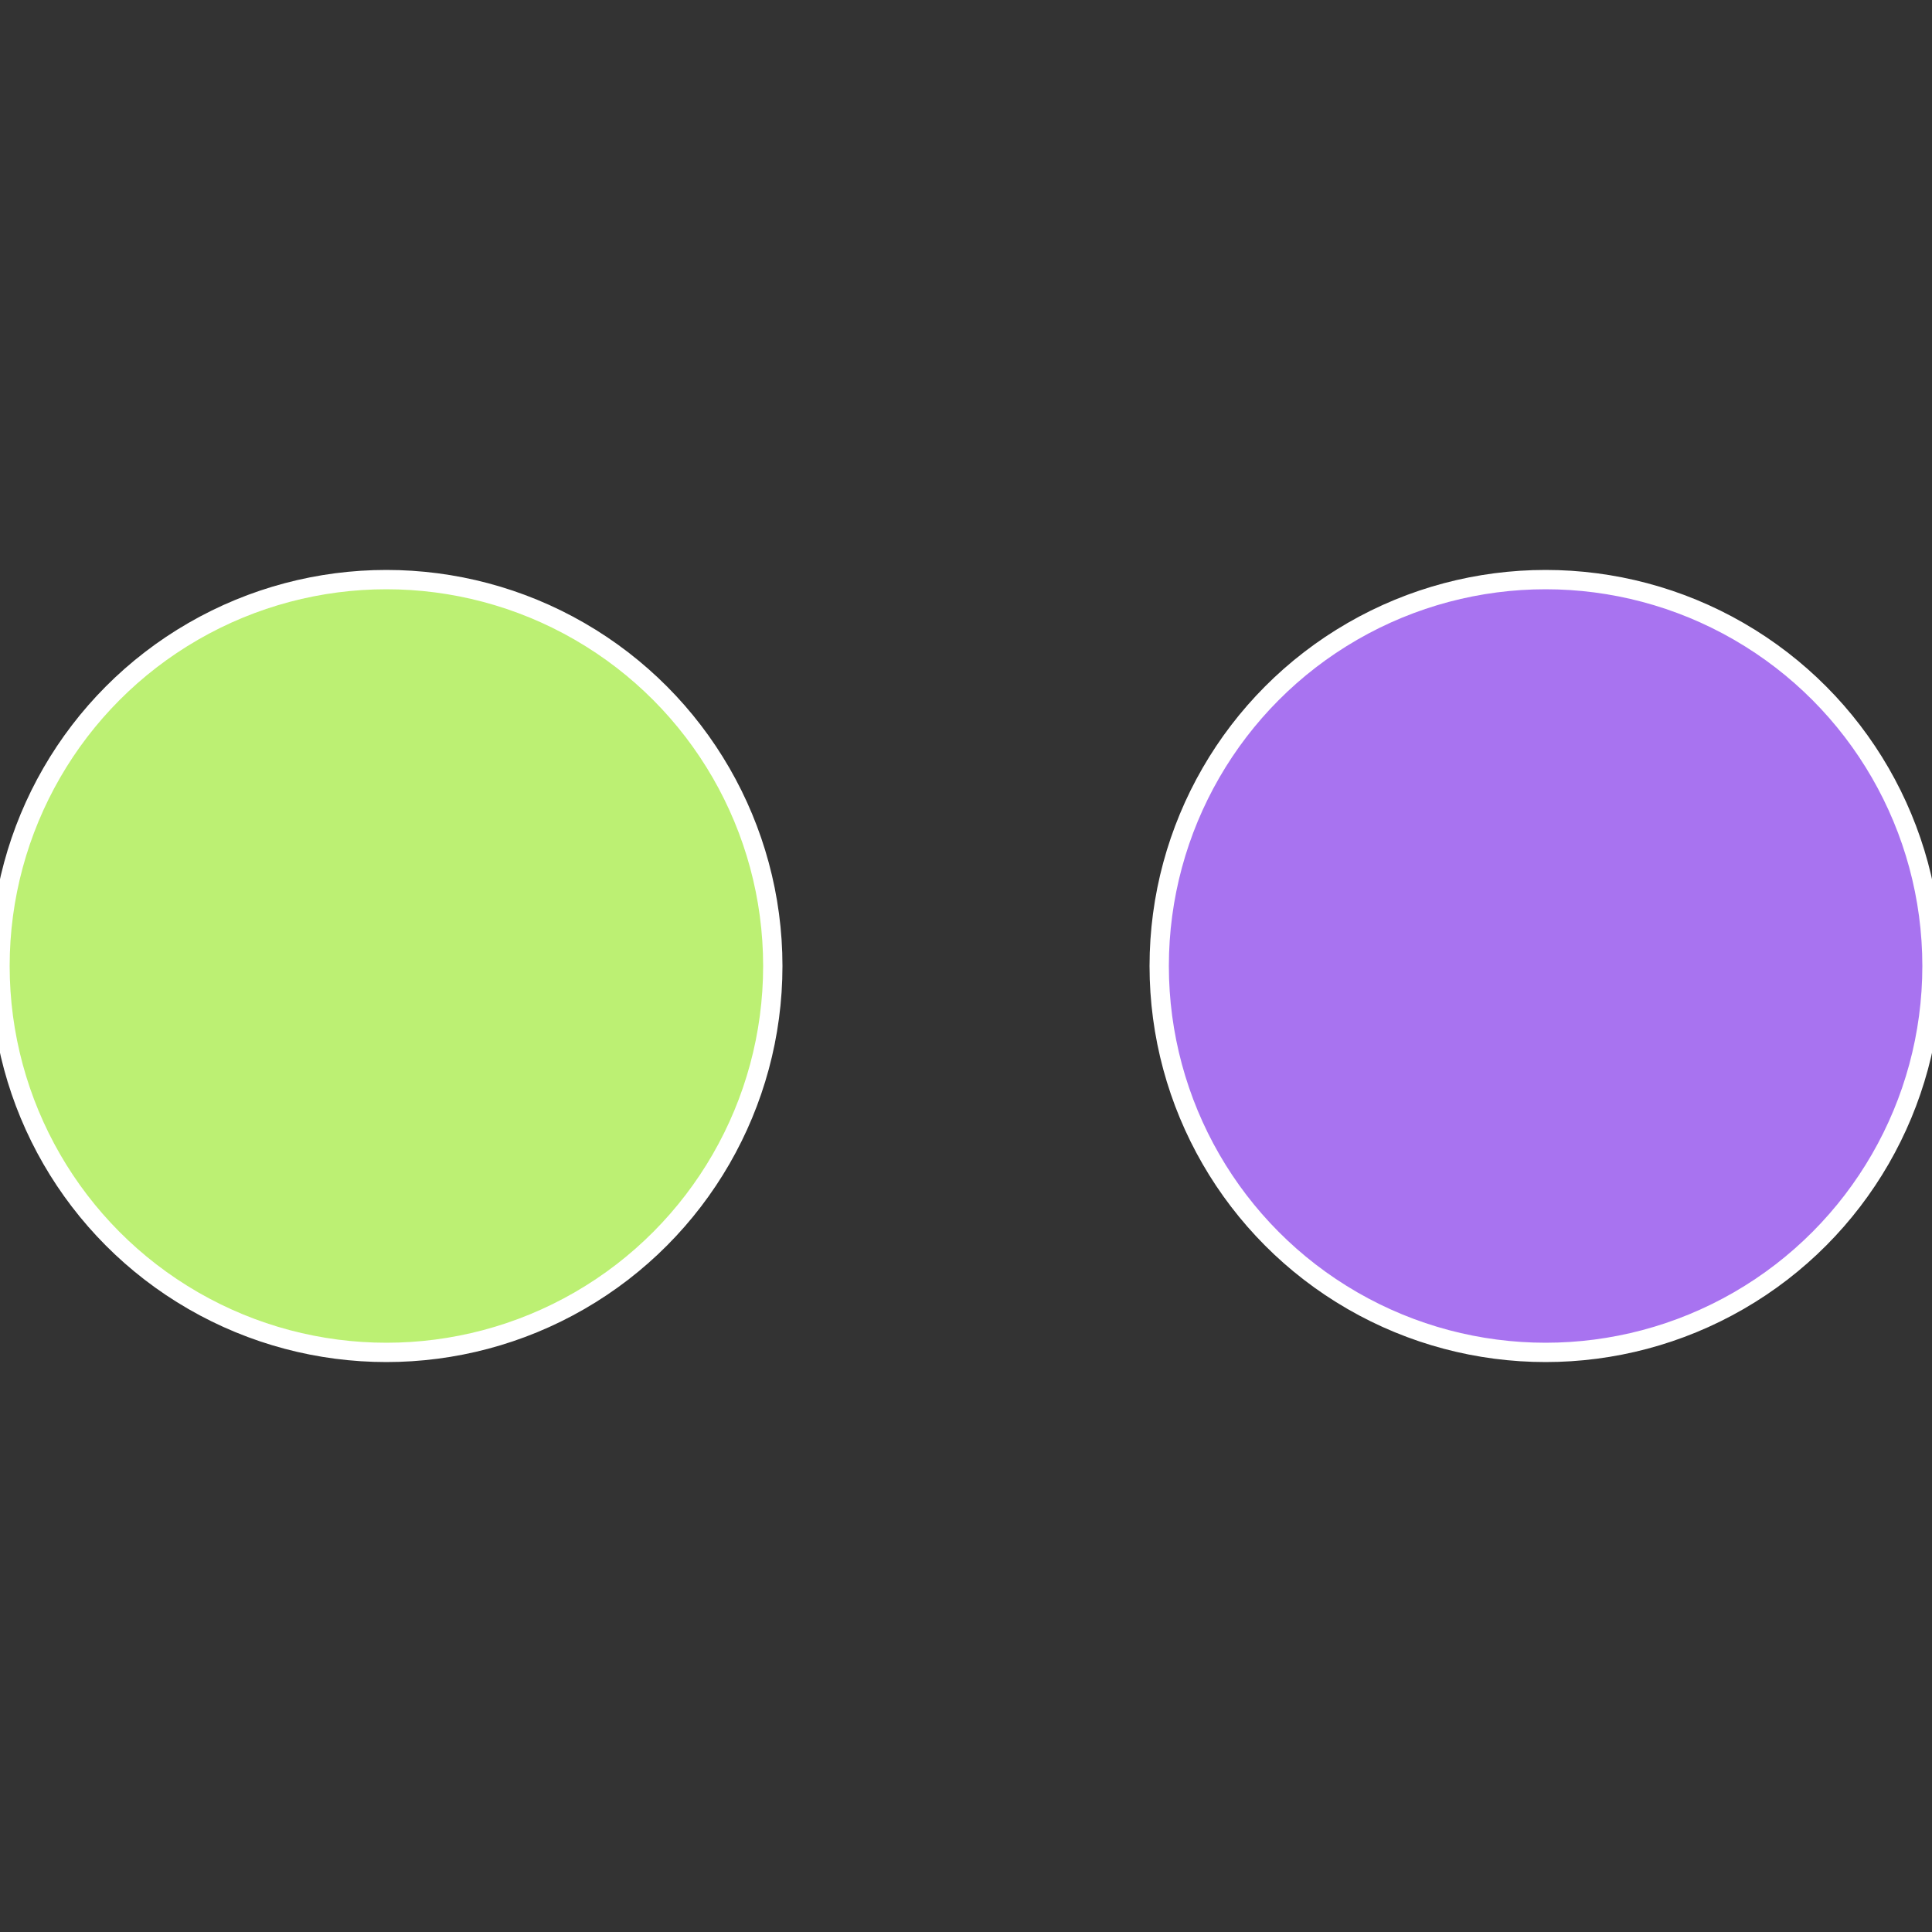 <?xml version="1.0" standalone="no"?>
<svg width="500" height="500" viewBox="-1 -1 2 2" xmlns="http://www.w3.org/2000/svg">
 
                <rect x="-1" y="-1" width="2" height="2" fill="#333333" stroke="none"/>
 
                <circle cx="0.6" cy="0" r="0.4" fill="#a873f0" stroke="#fff" stroke-width="1%" />
             
                <circle cx="-0.6" cy="7.3478807948841E-17" r="0.4" fill="#bcf073" stroke="#fff" stroke-width="1%" />
            </svg>
